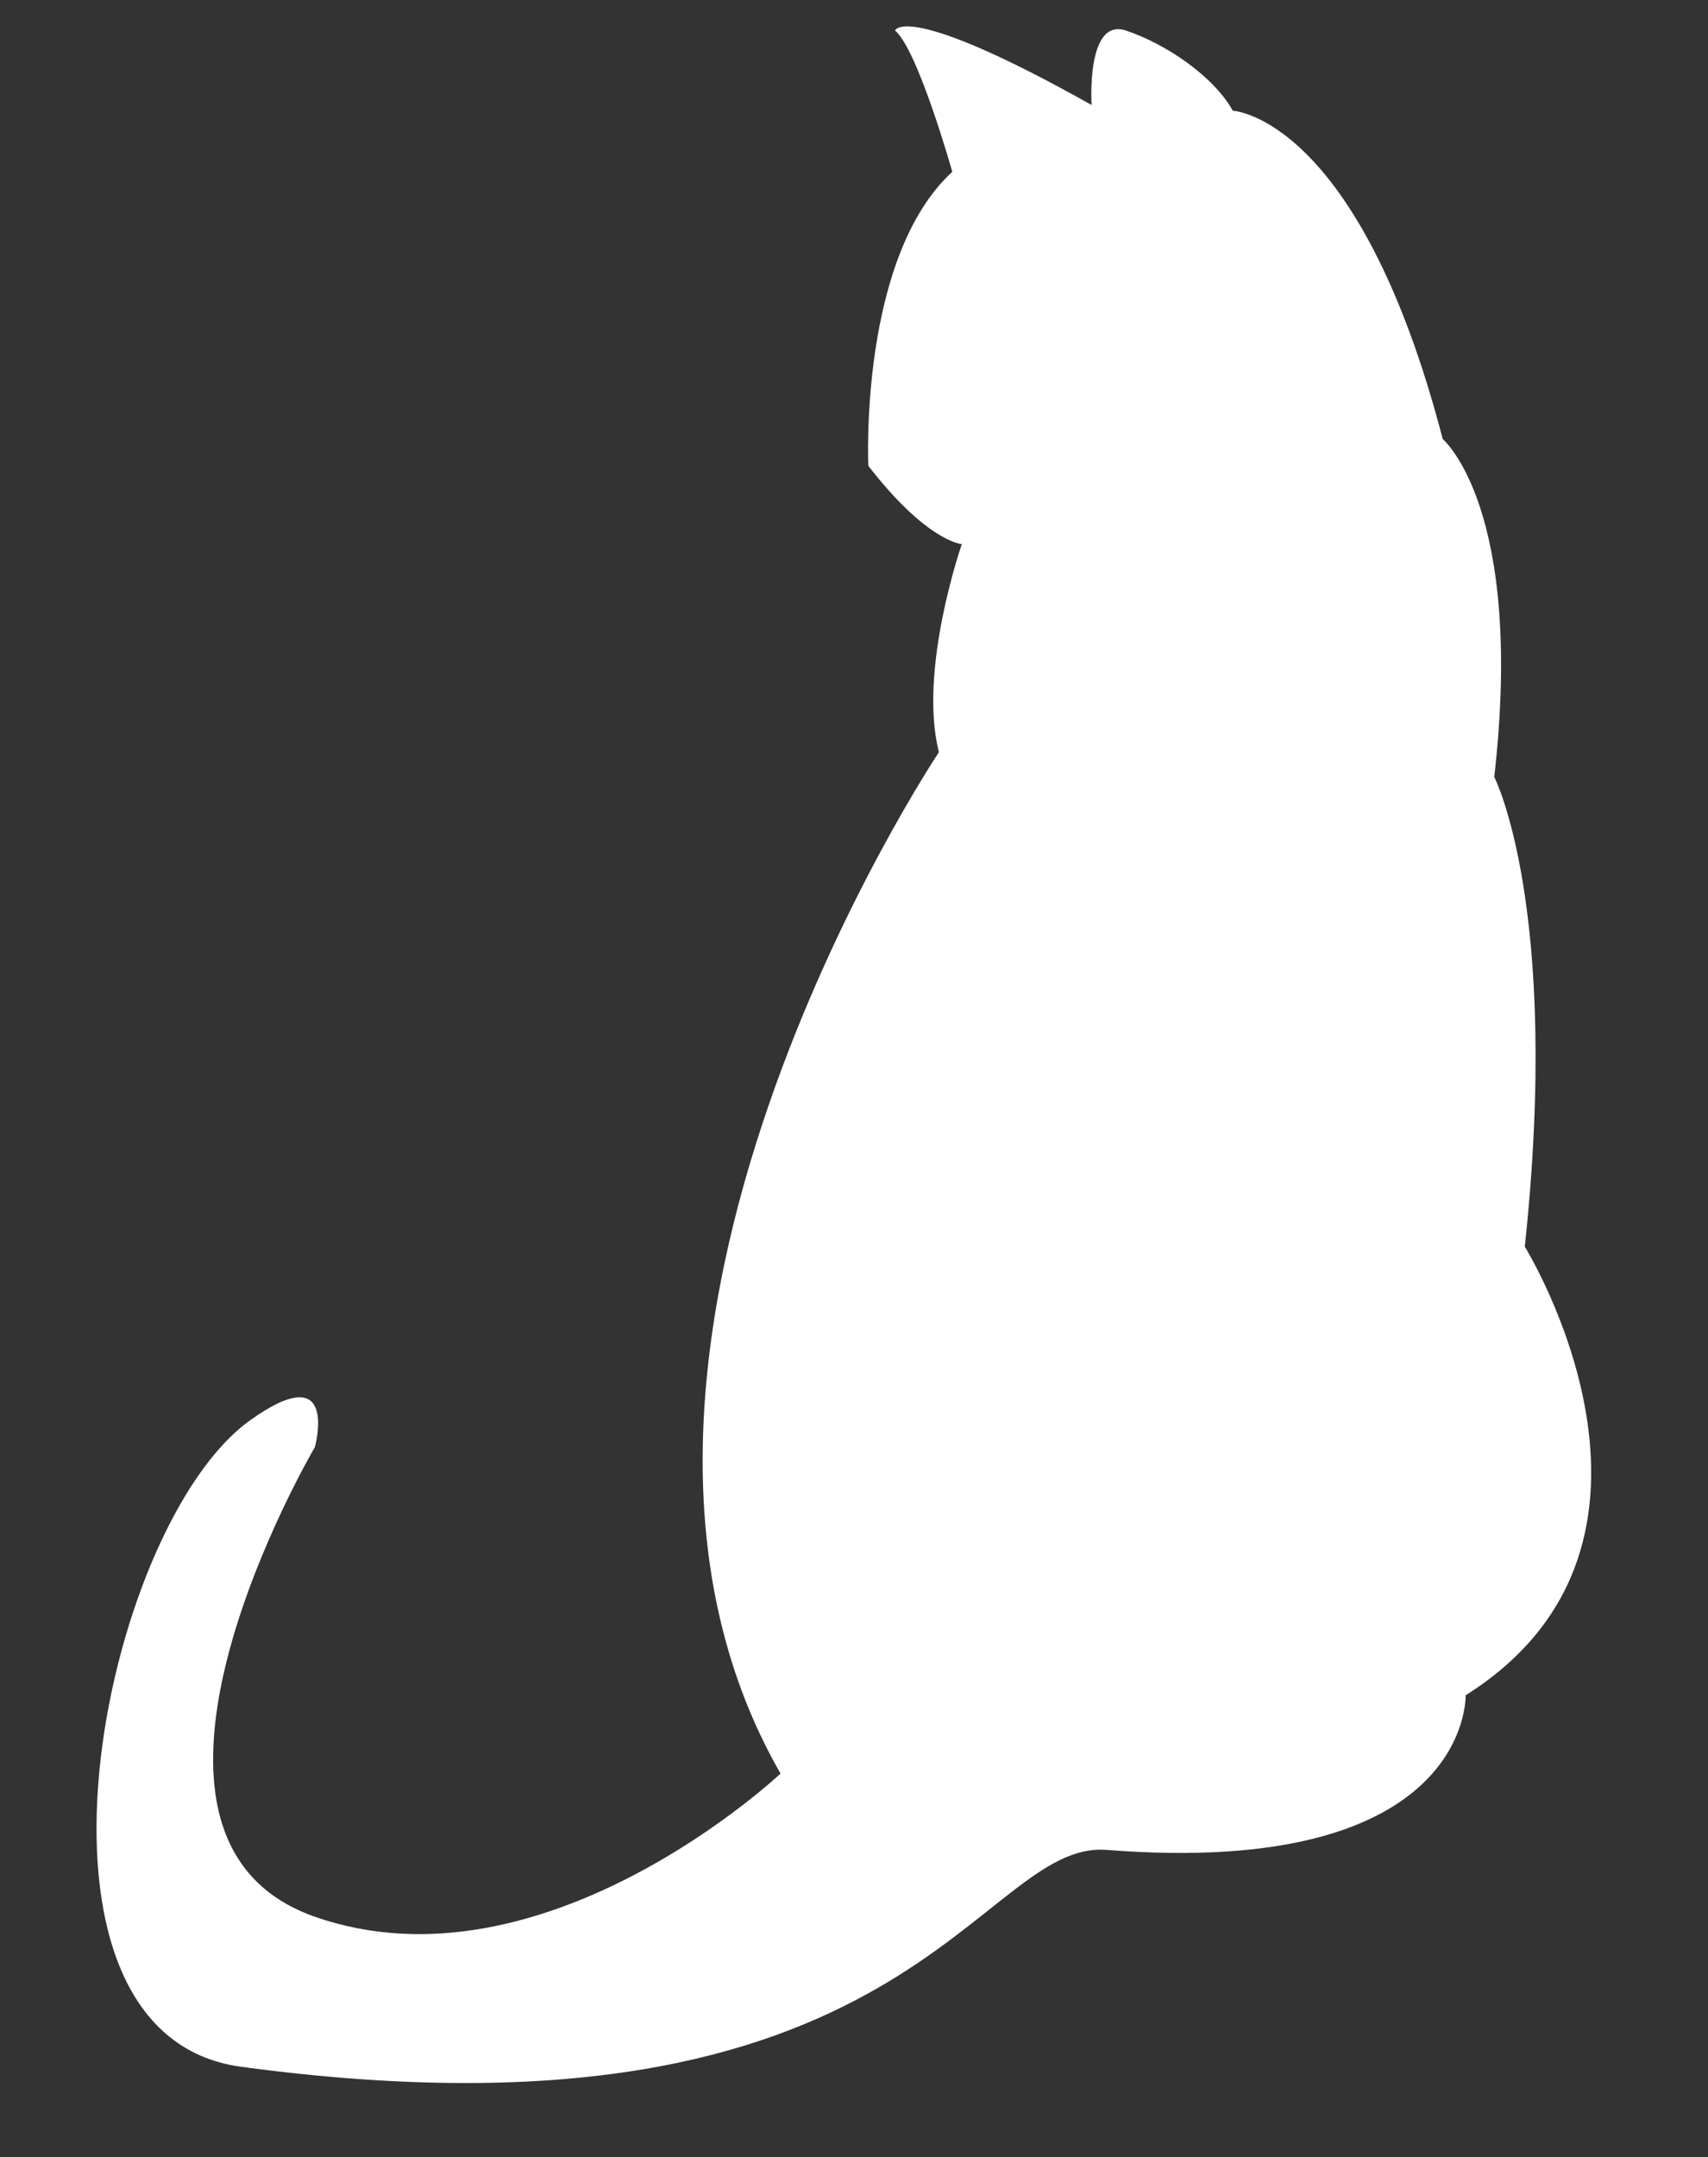 <?xml version="1.0" encoding="UTF-8" standalone="no"?><svg xmlns="http://www.w3.org/2000/svg" xmlns:xlink="http://www.w3.org/1999/xlink" fill="#ffffff" height="565" preserveAspectRatio="xMidYMid meet" version="1" viewBox="89.8 38.1 447.5 565.0" width="447.5" zoomAndPan="magnify"><rect x="89.8" y="38.1" width="447.5" height="565.0" fill="#333333" stroke="none"/><g id="change1_1"><path d="m379.8 522.6c95.5 7.5 94-40.5 94-40.5 63.5-40 15.5-117.5 15.5-117.5 9.5-89-8-123-8-123 8-70.5-13.5-88.5-13.5-88.5-22-84.5-55-86-55-86-5-9-17.5-17.5-28-21s-9 19.5-9 19.5c-49-27.5-51.5-19.5-51.5-19.5 6 5 15 37 15 37-24.5 22.5-22 77-22 77 15.5 20 24.5 20.5 24.5 20.5s-11.5 33-6 54.5c0 0-105 157-41.5 267.5 0 0-62 58.5-122 37.5s0-123 0-123 6.6-23.9-17-7c-39 28-65.5 160.8-2.3 169.3 175.7 23.7 192.9-59.5 226.8-56.8z" fill="inherit"/></g></svg>